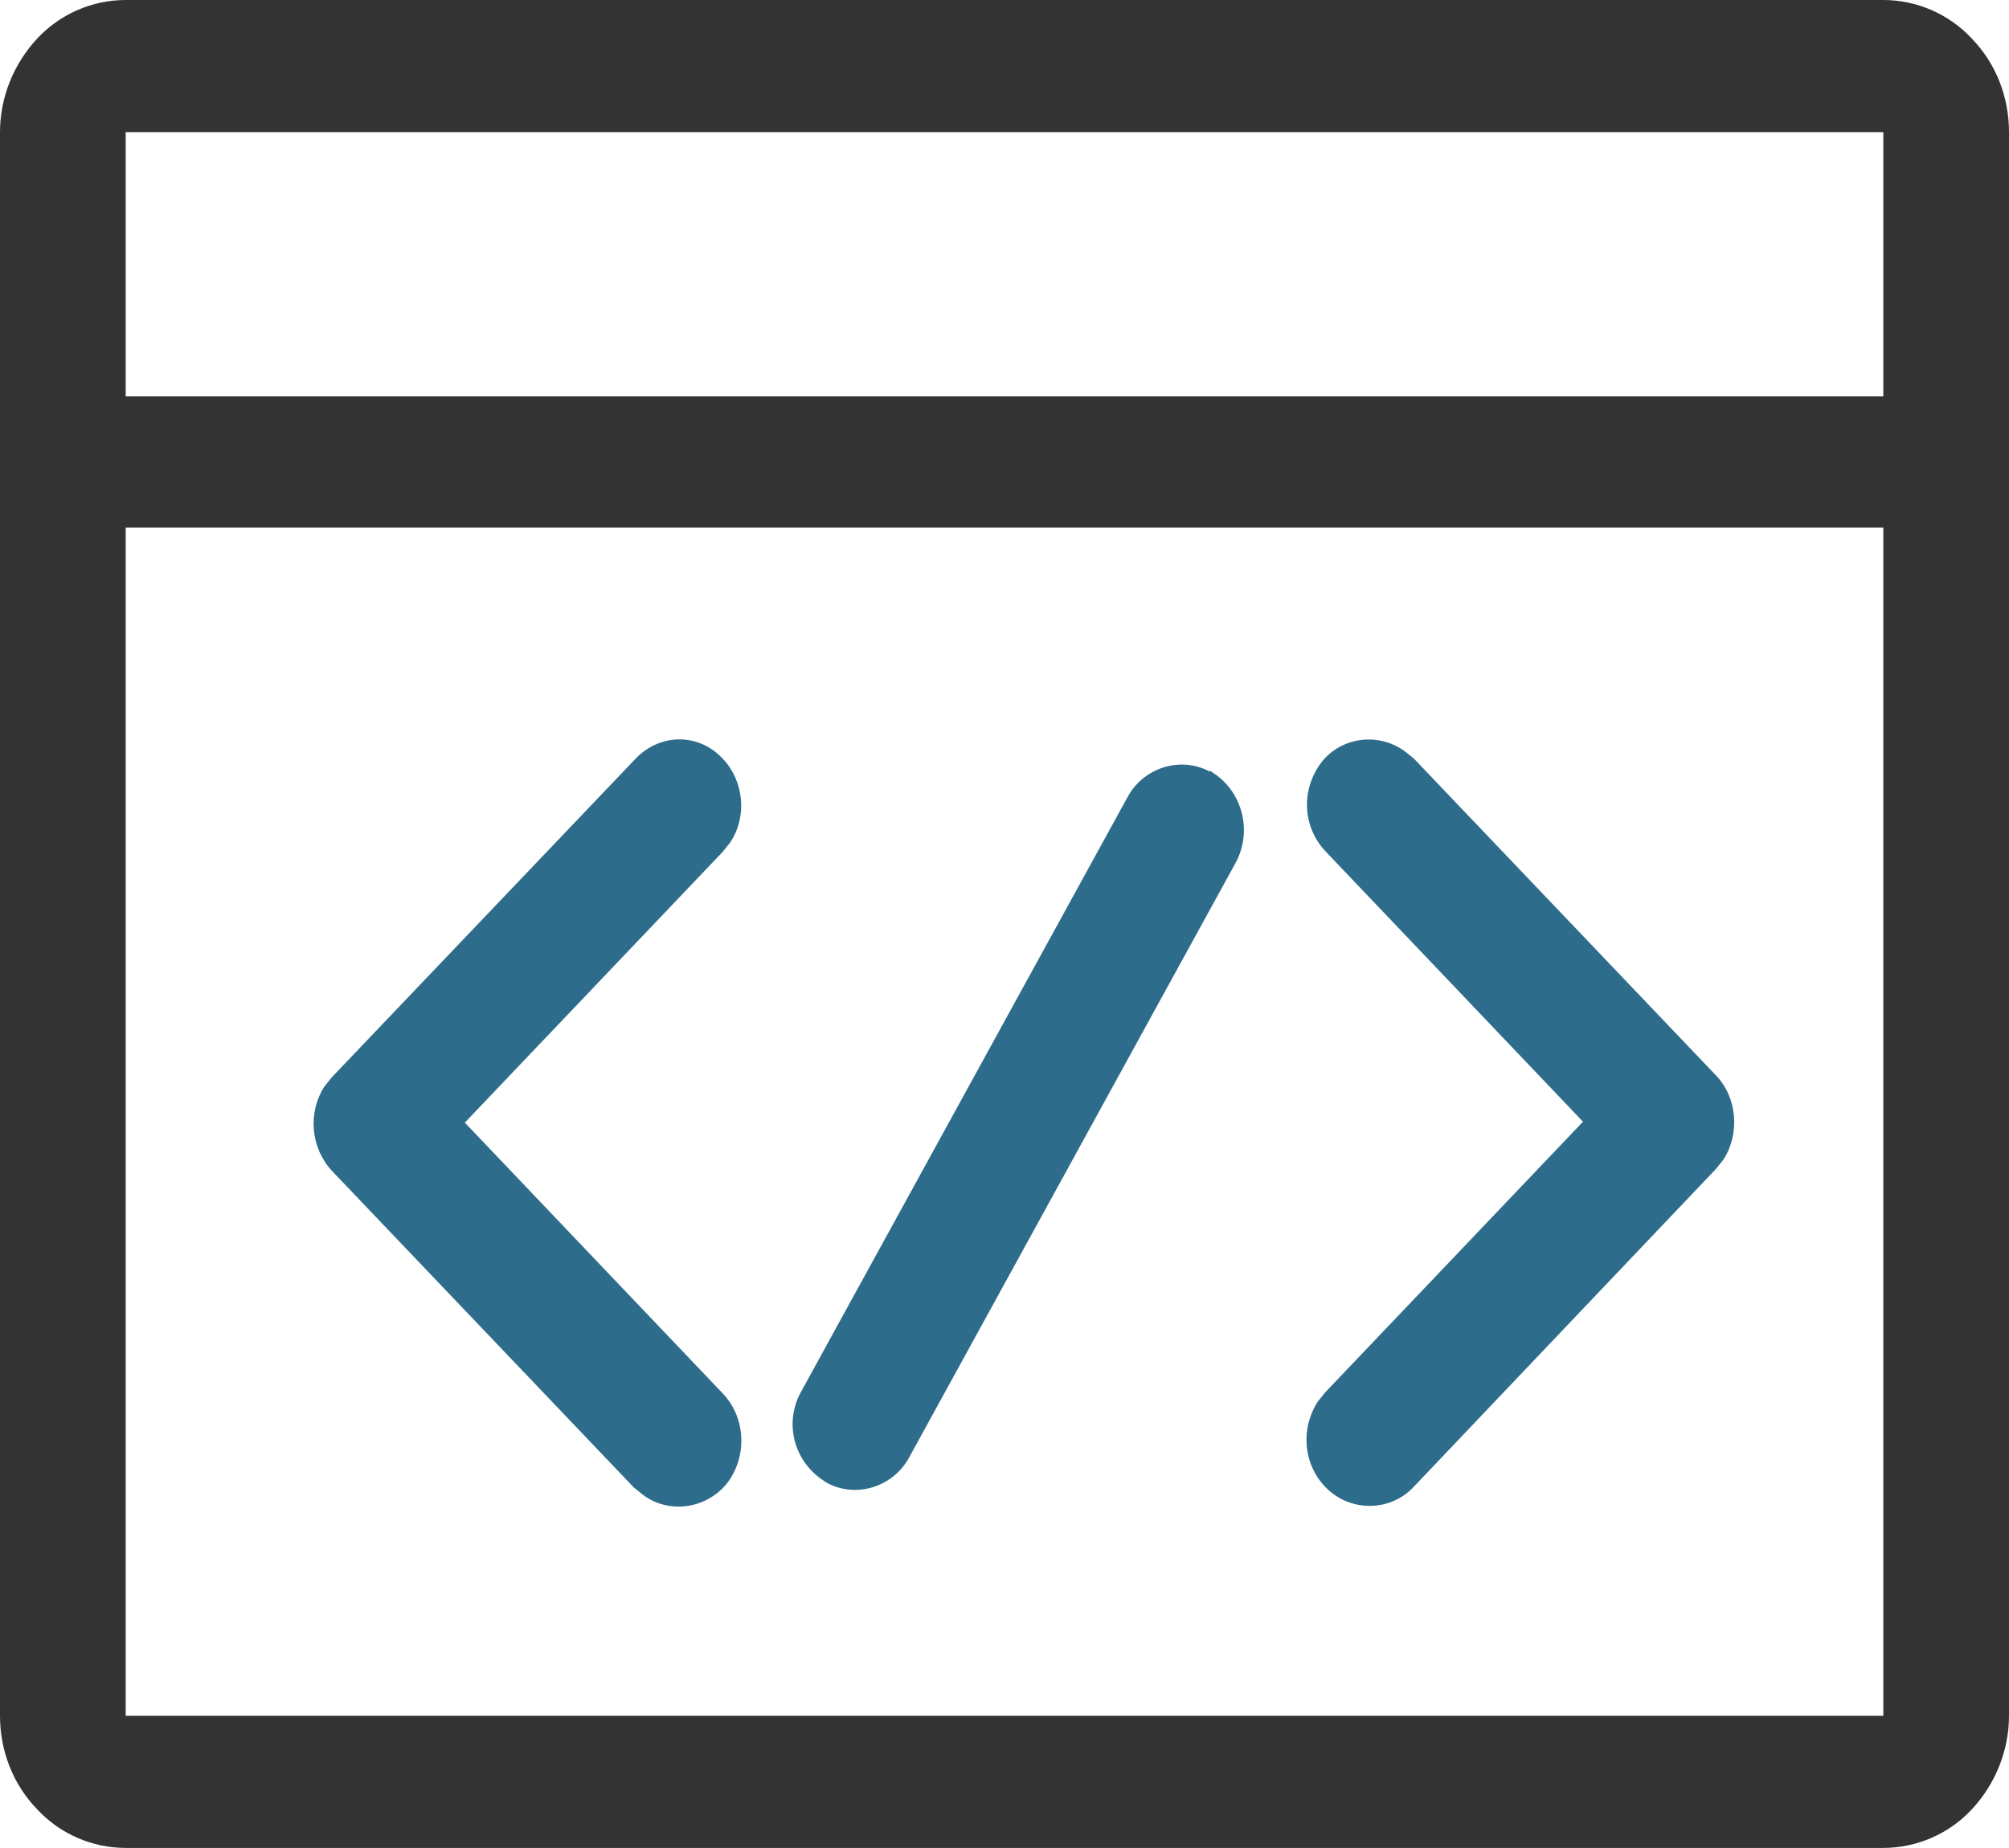 <?xml version="1.0" encoding="utf-8"?>
<!-- Generator: Adobe Illustrator 23.1.0, SVG Export Plug-In . SVG Version: 6.00 Build 0)  -->
<svg version="1.1" id="图层_1" xmlns="http://www.w3.org/2000/svg" xmlns:xlink="http://www.w3.org/1999/xlink" x="0px" y="0px"
	 viewBox="0 0 217.4 200" style="enable-background:new 0 0 217.4 200;" xml:space="preserve">
<style type="text/css">
	.st0{fill:#2D6C8A;}
	.st1{fill:#333333;}
</style>
<path class="st0" d="M78.2,82.1c2.3,2.4,2.7,6.3,0.8,9.1l-0.8,1l-27.9,29.3l27.9,29.3c2.5,2.6,2.7,6.8,0.5,9.7
	c-2.2,2.8-6.3,3.4-9.1,1.3l-1-0.8l-32.7-34.3c-2.3-2.5-2.6-6.3-0.8-9.1l0.8-1l32.7-34.3C71.3,79.3,75.6,79.3,78.2,82.1L78.2,82.1z"
	/>
<path class="st0" d="M152,81.3l1,0.8l32.7,34.3c2.3,2.4,2.6,6.3,0.8,9.1l-0.8,1L153,160.9c-2.4,2.6-6.5,2.8-9.2,0.4
	c-2.7-2.4-3.2-6.5-1.2-9.6l0.8-1l27.9-29.3l-27.9-29.3c-2.5-2.7-2.6-6.7-0.4-9.6C145.1,79.8,149.1,79.2,152,81.3L152,81.3z"/>
<path class="st0" d="M131.2,83.6c3.2,2,4.4,6.3,2.5,9.8l-35.3,64.3c-1.7,3.2-5.7,4.5-8.9,2.8c-0.1-0.1-0.2-0.1-0.3-0.2
	c-3.3-2.1-4.4-6.3-2.5-9.7l35.3-64.3c1.7-3.2,5.7-4.5,8.9-2.8C131,83.4,131.1,83.5,131.2,83.6L131.2,83.6z"/>
<g>
	<g>
		<path class="st1" d="M213.4,4.2c-2.5-2.7-6-4.2-9.6-4.2H13.6C10,0,6.5,1.5,4,4.2c-2.5,2.7-4,6.3-4,10.1v171.4
			c0,3.8,1.4,7.4,4,10.1c2.5,2.7,6,4.2,9.6,4.2h190.2c3.6,0,7.1-1.5,9.6-4.2s4-6.3,4-10.1V14.3C217.4,10.5,216,6.9,213.4,4.2z
			 M203.8,185.7H13.6V57.1h190.2V185.7z M203.8,42.9H13.6V14.3h190.2l0,0V42.9z"/>
	</g>
</g>
</svg>
